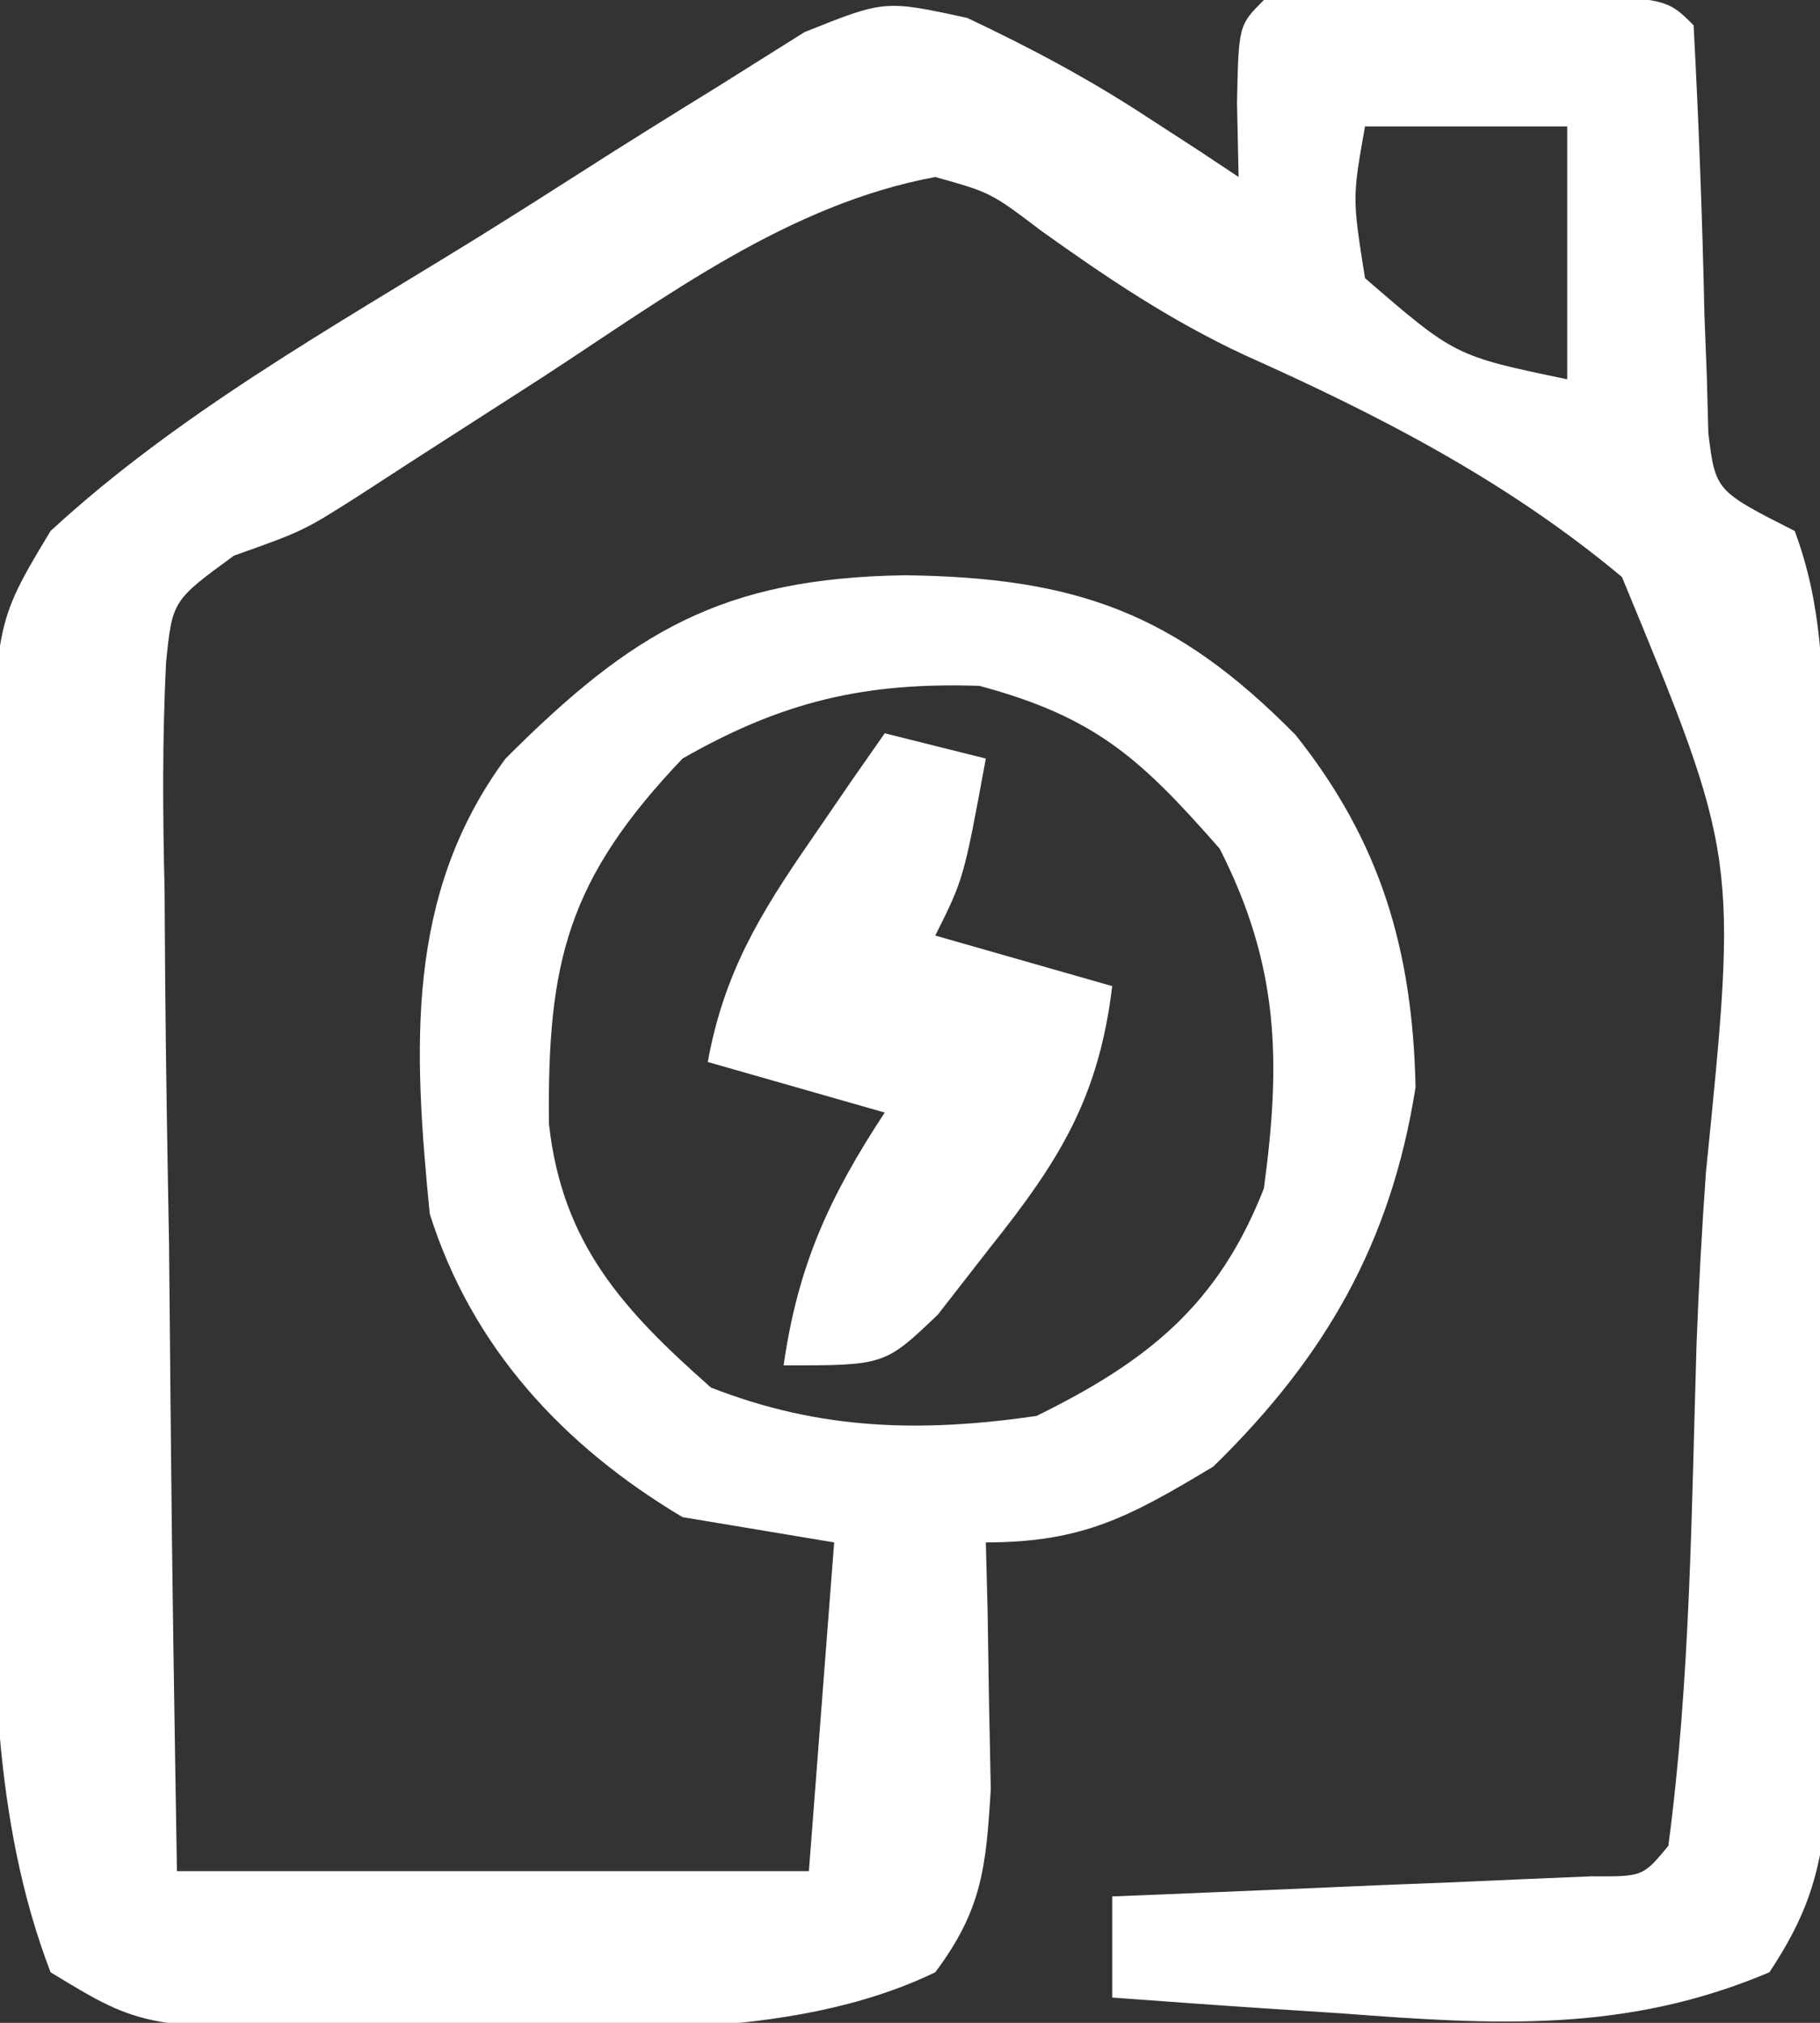 <svg xmlns="http://www.w3.org/2000/svg" width="72" height="80"><rect width="100%" height="100%" fill="#333333" stroke="none"/><path d="M0 0 C2.498 1.179 4.803 2.404 7.113 3.917 C7.801 4.363 8.489 4.809 9.198 5.269 C9.706 5.606 10.214 5.944 10.738 6.292 C10.717 5.323 10.696 4.353 10.675 3.354 C10.738 0.292 10.738 0.292 11.738 -0.708 C14.415 -0.808 17.061 -0.847 19.738 -0.833 C20.488 -0.837 21.238 -0.841 22.011 -0.845 C27.611 -0.835 27.611 -0.835 28.738 0.292 C28.941 4.118 29.085 7.937 29.167 11.767 C29.198 12.568 29.229 13.369 29.261 14.194 C29.291 15.3 29.291 15.3 29.321 16.428 C29.604 18.702 29.604 18.702 32.738 20.292 C33.834 23.232 33.869 26.065 33.883 29.181 C33.889 30.148 33.896 31.116 33.902 32.113 C33.903 33.152 33.904 34.191 33.906 35.261 C33.911 36.869 33.911 36.869 33.916 38.511 C33.921 40.777 33.923 43.043 33.923 45.309 C33.925 48.779 33.943 52.248 33.962 55.718 C33.965 57.92 33.967 60.121 33.968 62.323 C33.975 63.362 33.982 64.4 33.99 65.471 C33.987 66.438 33.984 67.406 33.98 68.403 C33.982 69.253 33.983 70.102 33.985 70.978 C33.71 73.554 33.164 75.133 31.738 77.292 C26.053 79.702 20.868 79.378 14.8 78.917 C13.488 78.832 13.488 78.832 12.15 78.745 C10.012 78.605 7.874 78.45 5.738 78.292 C5.738 76.972 5.738 75.652 5.738 74.292 C6.368 74.267 6.999 74.242 7.649 74.216 C10.492 74.1 13.333 73.978 16.175 73.854 C17.168 73.815 18.161 73.776 19.185 73.735 C20.129 73.693 21.073 73.652 22.046 73.608 C22.921 73.572 23.795 73.535 24.696 73.497 C26.73 73.51 26.73 73.51 27.738 72.292 C28.614 65.715 28.653 58.992 28.857 52.368 C28.943 50.127 29.066 47.887 29.226 45.65 C30.484 33.18 30.484 33.18 25.902 22.11 C21.367 18.324 16.341 15.734 10.97 13.333 C8.041 11.967 5.551 10.294 2.925 8.417 C0.938 6.91 0.938 6.91 -1.262 6.292 C-7.103 7.38 -11.923 11.041 -16.825 14.229 C-18.493 15.302 -20.161 16.373 -21.829 17.444 C-22.56 17.919 -23.292 18.393 -24.046 18.882 C-26.262 20.292 -26.262 20.292 -29.009 21.268 C-31.443 23.046 -31.443 23.046 -31.692 25.49 C-31.845 28.513 -31.823 31.496 -31.751 34.522 C-31.744 35.628 -31.737 36.734 -31.729 37.873 C-31.701 41.409 -31.639 44.944 -31.575 48.479 C-31.55 50.875 -31.527 53.27 -31.507 55.665 C-31.456 61.542 -31.358 67.415 -31.262 73.292 C-23.012 73.292 -14.762 73.292 -6.262 73.292 C-5.932 69.002 -5.602 64.712 -5.262 60.292 C-7.242 59.962 -9.222 59.632 -11.262 59.292 C-15.999 56.469 -19.602 52.565 -21.262 47.292 C-21.894 40.834 -22.258 34.705 -18.262 29.292 C-13.239 24.269 -9.698 22.151 -2.45 22.042 C4.317 22.132 8.224 23.522 12.988 28.354 C16.37 32.594 17.622 36.894 17.738 42.292 C16.765 48.462 14.163 52.969 9.738 57.292 C6.438 59.272 4.587 60.292 0.738 60.292 C0.761 61.184 0.784 62.076 0.808 62.995 C0.826 64.166 0.844 65.336 0.863 66.542 C0.886 67.702 0.909 68.862 0.933 70.058 C0.745 73.16 0.585 74.821 -1.262 77.292 C-7.083 80.103 -14.675 79.491 -21.012 79.542 C-21.828 79.551 -22.644 79.561 -23.485 79.57 C-32.591 79.522 -32.591 79.522 -36.262 77.292 C-38.591 71.221 -38.558 64.592 -38.528 58.183 C-38.53 57.253 -38.532 56.323 -38.534 55.365 C-38.535 53.415 -38.532 51.466 -38.523 49.516 C-38.512 46.536 -38.523 43.557 -38.536 40.577 C-38.535 38.675 -38.532 36.772 -38.528 34.87 C-38.532 33.984 -38.536 33.097 -38.54 32.184 C-38.478 23.97 -38.478 23.97 -36.262 20.292 C-31.209 15.633 -25.081 12.225 -19.252 8.617 C-17.964 7.815 -16.681 7.004 -15.403 6.185 C-13.547 4.994 -11.675 3.832 -9.798 2.675 C-8.688 1.978 -7.578 1.28 -6.435 0.562 C-3.262 -0.708 -3.262 -0.708 0 0 Z M15.738 4.292 C15.236 7.123 15.236 7.123 15.738 10.292 C19.298 13.368 19.298 13.368 23.738 14.292 C23.738 10.992 23.738 7.692 23.738 4.292 C21.098 4.292 18.458 4.292 15.738 4.292 Z M-11.262 29.292 C-15.807 34.07 -16.618 37.324 -16.544 43.749 C-16.019 48.492 -13.597 51.114 -10.137 54.167 C-5.819 55.857 -1.836 55.952 2.738 55.292 C7.144 53.129 9.936 50.895 11.738 46.292 C12.426 41.219 12.332 37.459 9.988 32.854 C6.871 29.305 5.099 27.659 0.488 26.417 C-4.06 26.265 -7.317 27.036 -11.262 29.292 Z " fill="#FFFFFF" transform="translate(38.262,0.708)"></path><path d="M0 0 C1.32 0.33 2.64 0.66 4 1 C3.125 5.75 3.125 5.75 2 8 C4.31 8.66 6.62 9.32 9 10 C8.47 14.393 6.93 16.878 4.188 20.312 C3.5 21.196 2.813 22.079 2.105 22.988 C0 25 0 25 -4 25 C-3.435 21.042 -2.191 18.334 0 15 C-2.31 14.34 -4.62 13.68 -7 13 C-6.366 9.502 -4.948 7.159 -2.938 4.25 C-2.39 3.451 -1.842 2.652 -1.277 1.828 C-0.856 1.225 -0.434 0.622 0 0 Z " fill="#FFFFFF" transform="translate(35,29)"></path></svg>